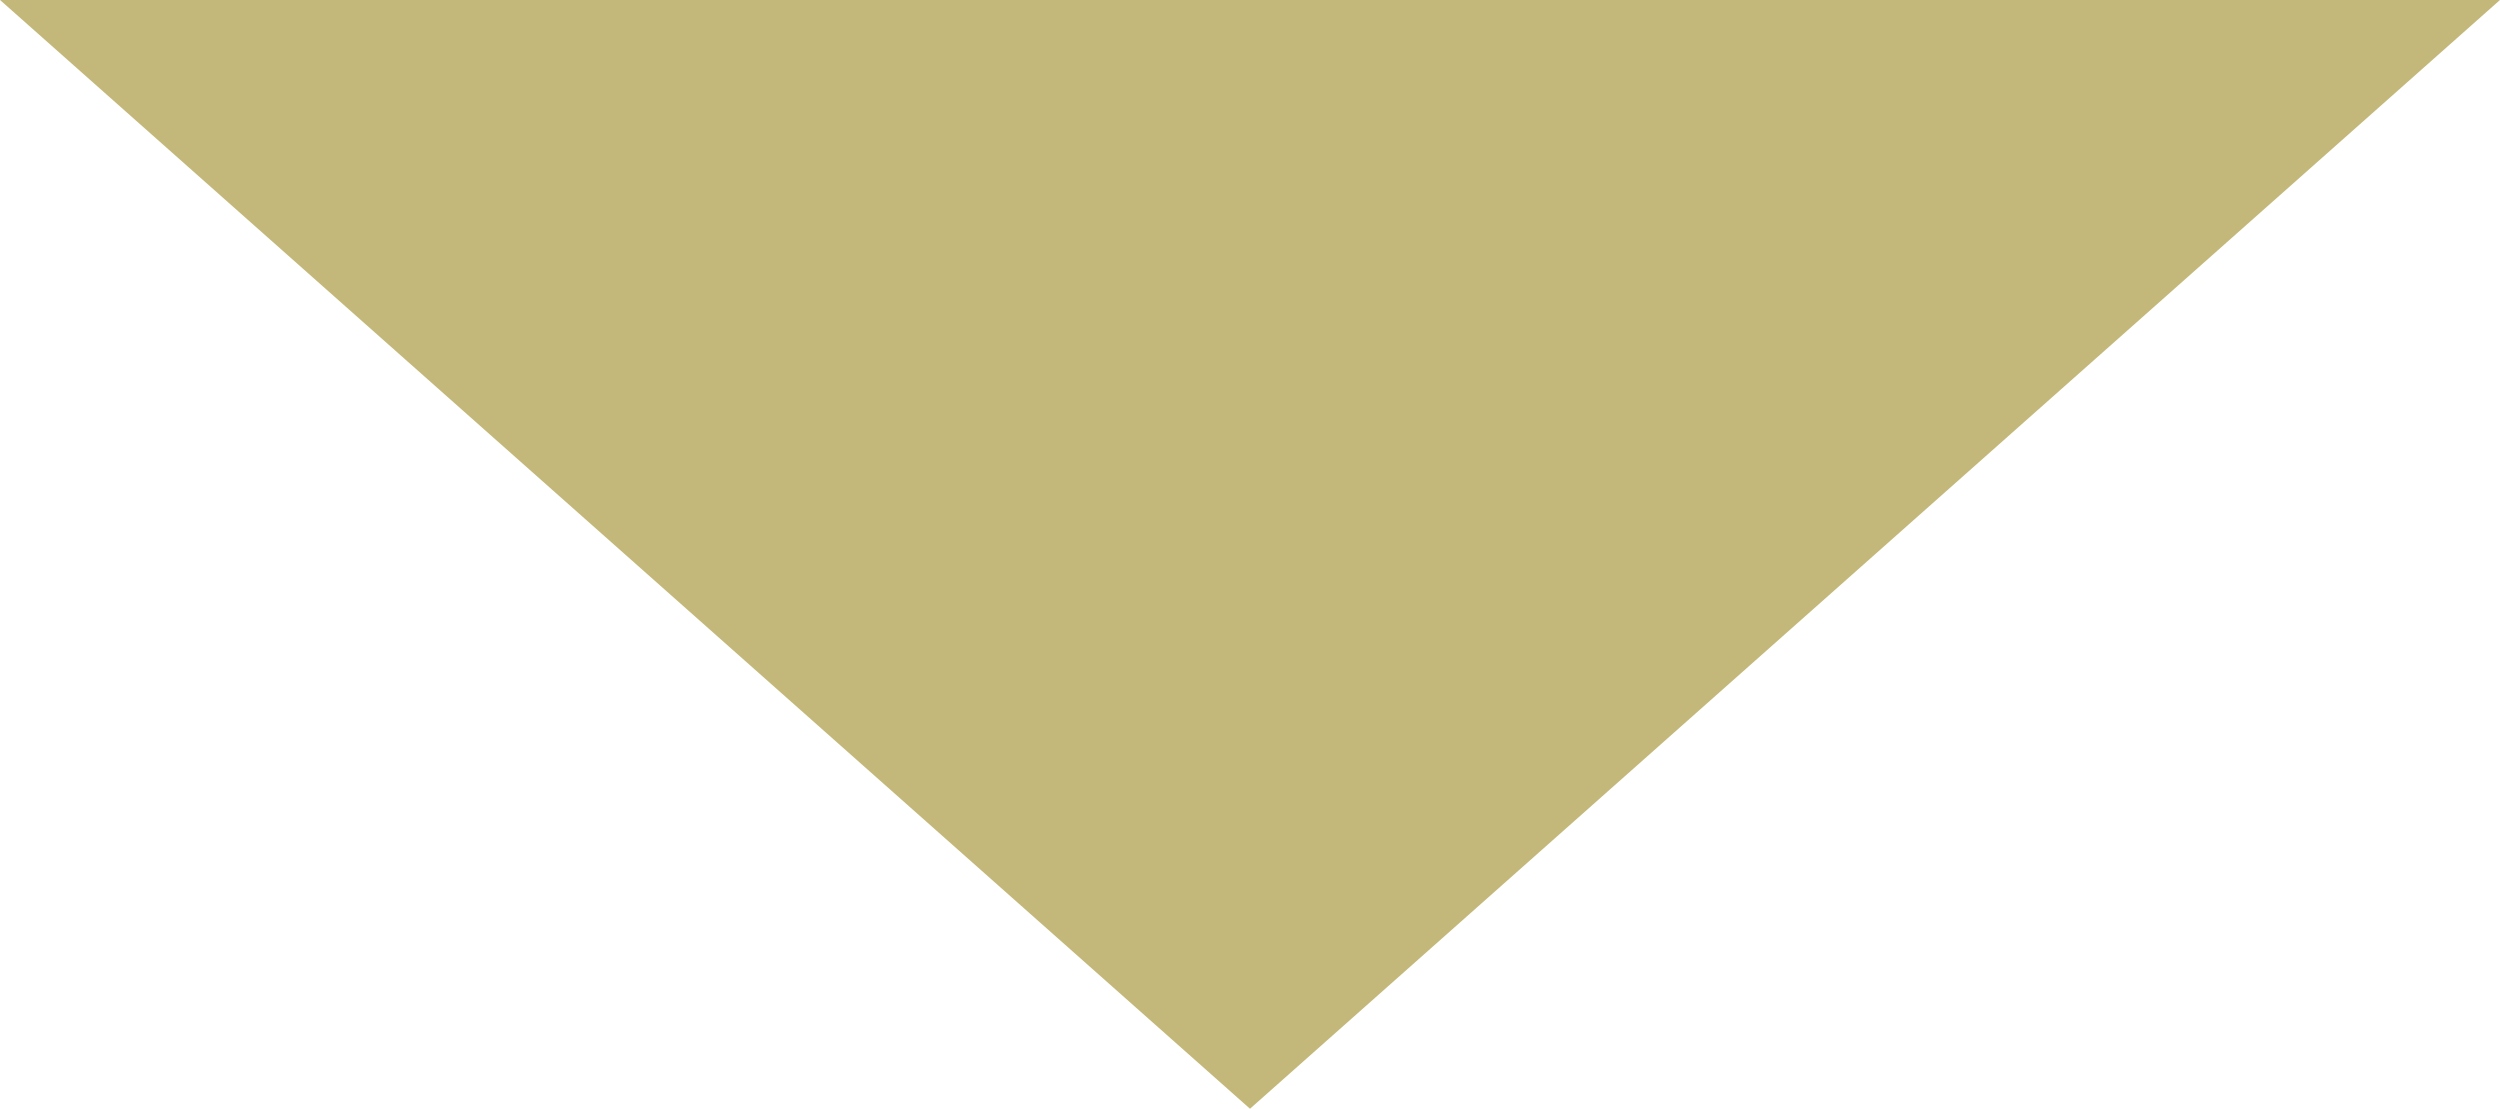 <?xml version="1.0" encoding="UTF-8" standalone="no"?><svg xmlns="http://www.w3.org/2000/svg" xmlns:xlink="http://www.w3.org/1999/xlink" fill="#000000" height="1170.9" preserveAspectRatio="xMidYMid meet" version="1" viewBox="1080.0 1814.6 2640.0 1170.9" width="2640" zoomAndPan="magnify"><defs><radialGradient cx="0" cy="0" fx="0" fy="0" gradientTransform="translate(2400 2400)" gradientUnits="userSpaceOnUse" id="b" r="3394.08" xlink:actuate="onLoad" xlink:show="other" xlink:type="simple"><stop offset="0" stop-color="#ffe5c3"/><stop offset="0.004" stop-color="#ffe5c2"/><stop offset="0.008" stop-color="#ffe4c1"/><stop offset="0.012" stop-color="#ffe4c1"/><stop offset="0.016" stop-color="#ffe4c0"/><stop offset="0.02" stop-color="#ffe3bf"/><stop offset="0.023" stop-color="#ffe3bf"/><stop offset="0.027" stop-color="#ffe3be"/><stop offset="0.031" stop-color="#ffe2bd"/><stop offset="0.035" stop-color="#ffe2bd"/><stop offset="0.039" stop-color="#ffe2bc"/><stop offset="0.043" stop-color="#ffe1bc"/><stop offset="0.047" stop-color="#ffe1bb"/><stop offset="0.051" stop-color="#ffe1ba"/><stop offset="0.055" stop-color="#ffe0ba"/><stop offset="0.059" stop-color="#ffe0b9"/><stop offset="0.063" stop-color="#ffe0b8"/><stop offset="0.066" stop-color="#ffe0b8"/><stop offset="0.07" stop-color="#fedfb7"/><stop offset="0.074" stop-color="#fedfb6"/><stop offset="0.078" stop-color="#fedfb6"/><stop offset="0.082" stop-color="#fedeb5"/><stop offset="0.086" stop-color="#fedeb4"/><stop offset="0.09" stop-color="#fedeb4"/><stop offset="0.094" stop-color="#feddb3"/><stop offset="0.098" stop-color="#feddb2"/><stop offset="0.102" stop-color="#feddb2"/><stop offset="0.105" stop-color="#fedcb1"/><stop offset="0.109" stop-color="#fedcb1"/><stop offset="0.113" stop-color="#fedcb0"/><stop offset="0.117" stop-color="#fedbaf"/><stop offset="0.121" stop-color="#fedbaf"/><stop offset="0.125" stop-color="#fedbae"/><stop offset="0.129" stop-color="#fedbad"/><stop offset="0.133" stop-color="#fedaad"/><stop offset="0.137" stop-color="#fedaac"/><stop offset="0.141" stop-color="#fedaab"/><stop offset="0.145" stop-color="#fed9ab"/><stop offset="0.148" stop-color="#fed9aa"/><stop offset="0.152" stop-color="#fed9a9"/><stop offset="0.156" stop-color="#fed8a9"/><stop offset="0.16" stop-color="#fed8a8"/><stop offset="0.164" stop-color="#fed8a7"/><stop offset="0.168" stop-color="#fed7a7"/><stop offset="0.172" stop-color="#fed7a6"/><stop offset="0.176" stop-color="#fed7a5"/><stop offset="0.18" stop-color="#fed6a5"/><stop offset="0.184" stop-color="#fed6a4"/><stop offset="0.188" stop-color="#fed6a4"/><stop offset="0.191" stop-color="#fed6a3"/><stop offset="0.195" stop-color="#fed5a2"/><stop offset="0.199" stop-color="#fed5a2"/><stop offset="0.203" stop-color="#fed5a1"/><stop offset="0.207" stop-color="#fed4a0"/><stop offset="0.211" stop-color="#fed4a0"/><stop offset="0.215" stop-color="#fdd49f"/><stop offset="0.219" stop-color="#fdd39e"/><stop offset="0.223" stop-color="#fdd39e"/><stop offset="0.227" stop-color="#fdd39d"/><stop offset="0.23" stop-color="#fdd29c"/><stop offset="0.234" stop-color="#fdd29c"/><stop offset="0.238" stop-color="#fdd29b"/><stop offset="0.242" stop-color="#fdd19a"/><stop offset="0.246" stop-color="#fdd19a"/><stop offset="0.25" stop-color="#fdd199"/><stop offset="0.254" stop-color="#fdd199"/><stop offset="0.258" stop-color="#fdd098"/><stop offset="0.262" stop-color="#fdd097"/><stop offset="0.266" stop-color="#fdd097"/><stop offset="0.27" stop-color="#fdcf96"/><stop offset="0.273" stop-color="#fdcf95"/><stop offset="0.277" stop-color="#fdcf95"/><stop offset="0.281" stop-color="#fdce94"/><stop offset="0.285" stop-color="#fdce93"/><stop offset="0.289" stop-color="#fdce93"/><stop offset="0.293" stop-color="#fdcd92"/><stop offset="0.297" stop-color="#fdcd91"/><stop offset="0.301" stop-color="#fdcd91"/><stop offset="0.305" stop-color="#fdcc90"/><stop offset="0.309" stop-color="#fdcc8f"/><stop offset="0.313" stop-color="#fdcc8f"/><stop offset="0.316" stop-color="#fdcc8e"/><stop offset="0.32" stop-color="#fdcb8d"/><stop offset="0.324" stop-color="#fdcb8d"/><stop offset="0.328" stop-color="#fdcb8c"/><stop offset="0.332" stop-color="#fdca8c"/><stop offset="0.336" stop-color="#fdca8b"/><stop offset="0.34" stop-color="#fdca8a"/><stop offset="0.344" stop-color="#fdc98a"/><stop offset="0.348" stop-color="#fdc989"/><stop offset="0.352" stop-color="#fdc988"/><stop offset="0.355" stop-color="#fcc888"/><stop offset="0.359" stop-color="#fcc887"/><stop offset="0.363" stop-color="#fcc886"/><stop offset="0.367" stop-color="#fcc786"/><stop offset="0.371" stop-color="#fcc785"/><stop offset="0.375" stop-color="#fcc784"/><stop offset="0.379" stop-color="#fcc784"/><stop offset="0.383" stop-color="#fcc683"/><stop offset="0.387" stop-color="#fcc682"/><stop offset="0.391" stop-color="#fcc682"/><stop offset="0.395" stop-color="#fcc581"/><stop offset="0.398" stop-color="#fcc581"/><stop offset="0.402" stop-color="#fcc580"/><stop offset="0.406" stop-color="#fcc47f"/><stop offset="0.41" stop-color="#fcc47f"/><stop offset="0.414" stop-color="#fcc47e"/><stop offset="0.418" stop-color="#fcc37d"/><stop offset="0.422" stop-color="#fcc37d"/><stop offset="0.426" stop-color="#fcc37c"/><stop offset="0.43" stop-color="#fcc27b"/><stop offset="0.434" stop-color="#fcc27b"/><stop offset="0.438" stop-color="#fcc27a"/><stop offset="0.441" stop-color="#fcc279"/><stop offset="0.445" stop-color="#fcc179"/><stop offset="0.449" stop-color="#fcc178"/><stop offset="0.453" stop-color="#fcc177"/><stop offset="0.457" stop-color="#fcc077"/><stop offset="0.461" stop-color="#fcc076"/><stop offset="0.465" stop-color="#fcc076"/><stop offset="0.469" stop-color="#fcbf75"/><stop offset="0.473" stop-color="#fcbf74"/><stop offset="0.477" stop-color="#fcbf74"/><stop offset="0.48" stop-color="#fcbe73"/><stop offset="0.484" stop-color="#fcbe72"/><stop offset="0.488" stop-color="#fcbe72"/><stop offset="0.492" stop-color="#fcbd71"/><stop offset="0.496" stop-color="#fcbd70"/><stop offset="0.5" stop-color="#fbbd70"/><stop offset="0.504" stop-color="#fbbd6f"/><stop offset="0.508" stop-color="#fbbc6e"/><stop offset="0.512" stop-color="#fbbc6e"/><stop offset="0.516" stop-color="#fbbc6d"/><stop offset="0.52" stop-color="#fbbb6c"/><stop offset="0.523" stop-color="#fbbb6c"/><stop offset="0.527" stop-color="#fbbb6b"/><stop offset="0.531" stop-color="#fbba6a"/><stop offset="0.535" stop-color="#fbba6a"/><stop offset="0.539" stop-color="#fbba69"/><stop offset="0.543" stop-color="#fbb969"/><stop offset="0.547" stop-color="#fbb968"/><stop offset="0.551" stop-color="#fbb967"/><stop offset="0.555" stop-color="#fbb867"/><stop offset="0.559" stop-color="#fbb866"/><stop offset="0.563" stop-color="#fbb865"/><stop offset="0.566" stop-color="#fbb865"/><stop offset="0.57" stop-color="#fbb764"/><stop offset="0.574" stop-color="#fbb763"/><stop offset="0.578" stop-color="#fbb763"/><stop offset="0.582" stop-color="#fbb662"/><stop offset="0.586" stop-color="#fbb661"/><stop offset="0.59" stop-color="#fbb661"/><stop offset="0.594" stop-color="#fbb560"/><stop offset="0.598" stop-color="#fbb55f"/><stop offset="0.602" stop-color="#fbb55f"/><stop offset="0.605" stop-color="#fbb45e"/><stop offset="0.609" stop-color="#fbb45e"/><stop offset="0.613" stop-color="#fbb45d"/><stop offset="0.617" stop-color="#fbb35c"/><stop offset="0.621" stop-color="#fbb35c"/><stop offset="0.625" stop-color="#fbb35b"/><stop offset="0.629" stop-color="#fbb35a"/><stop offset="0.633" stop-color="#fbb25a"/><stop offset="0.637" stop-color="#fbb259"/><stop offset="0.641" stop-color="#fab258"/><stop offset="0.645" stop-color="#fab158"/><stop offset="0.648" stop-color="#fab157"/><stop offset="0.652" stop-color="#fab156"/><stop offset="0.656" stop-color="#fab056"/><stop offset="0.66" stop-color="#fab055"/><stop offset="0.664" stop-color="#fab054"/><stop offset="0.668" stop-color="#faaf54"/><stop offset="0.672" stop-color="#faaf53"/><stop offset="0.676" stop-color="#faaf52"/><stop offset="0.68" stop-color="#faae52"/><stop offset="0.684" stop-color="#faae51"/><stop offset="0.688" stop-color="#faae51"/><stop offset="0.691" stop-color="#faae50"/><stop offset="0.695" stop-color="#faad4f"/><stop offset="0.699" stop-color="#faad4f"/><stop offset="0.703" stop-color="#faad4e"/><stop offset="0.707" stop-color="#faac4d"/><stop offset="0.711" stop-color="#faac4d"/><stop offset="0.715" stop-color="#faac4c"/><stop offset="0.719" stop-color="#faab4b"/><stop offset="0.723" stop-color="#faab4b"/><stop offset="0.727" stop-color="#faab4a"/><stop offset="0.73" stop-color="#faaa49"/><stop offset="0.734" stop-color="#faaa49"/><stop offset="0.738" stop-color="#faaa48"/><stop offset="0.742" stop-color="#faa947"/><stop offset="0.746" stop-color="#faa947"/><stop offset="0.75" stop-color="#faa946"/><stop offset="0.754" stop-color="#faa946"/><stop offset="0.758" stop-color="#faa845"/><stop offset="0.762" stop-color="#faa844"/><stop offset="0.766" stop-color="#faa844"/><stop offset="0.77" stop-color="#faa743"/><stop offset="0.773" stop-color="#faa742"/><stop offset="0.777" stop-color="#faa742"/><stop offset="0.781" stop-color="#faa641"/><stop offset="0.785" stop-color="#f9a640"/><stop offset="0.789" stop-color="#f9a640"/><stop offset="0.793" stop-color="#f9a53f"/><stop offset="0.797" stop-color="#f9a53e"/><stop offset="0.801" stop-color="#f9a53e"/><stop offset="0.805" stop-color="#f9a43d"/><stop offset="0.809" stop-color="#f9a43c"/><stop offset="0.813" stop-color="#f9a43c"/><stop offset="0.816" stop-color="#f9a43b"/><stop offset="0.82" stop-color="#f9a33b"/><stop offset="0.824" stop-color="#f9a33a"/><stop offset="0.828" stop-color="#f9a339"/><stop offset="0.832" stop-color="#f9a239"/><stop offset="0.836" stop-color="#f9a238"/><stop offset="0.84" stop-color="#f9a237"/><stop offset="0.844" stop-color="#f9a137"/><stop offset="0.848" stop-color="#f9a136"/><stop offset="0.852" stop-color="#f9a135"/><stop offset="0.855" stop-color="#f9a035"/><stop offset="0.859" stop-color="#f9a034"/><stop offset="0.863" stop-color="#f9a033"/><stop offset="0.867" stop-color="#f99f33"/><stop offset="0.871" stop-color="#f99f32"/><stop offset="0.875" stop-color="#f99f31"/><stop offset="0.879" stop-color="#f99f31"/><stop offset="0.883" stop-color="#f99e30"/><stop offset="0.887" stop-color="#f99e2f"/><stop offset="0.891" stop-color="#f99e2f"/><stop offset="0.895" stop-color="#f99d2e"/><stop offset="0.898" stop-color="#f99d2e"/><stop offset="0.902" stop-color="#f99d2d"/><stop offset="0.906" stop-color="#f99c2c"/><stop offset="0.91" stop-color="#f99c2c"/><stop offset="0.914" stop-color="#f99c2b"/><stop offset="0.918" stop-color="#f99b2a"/><stop offset="0.922" stop-color="#f99b2a"/><stop offset="0.926" stop-color="#f99b29"/><stop offset="0.93" stop-color="#f89a28"/><stop offset="0.934" stop-color="#f89a28"/><stop offset="0.938" stop-color="#f89a27"/><stop offset="0.941" stop-color="#f89a26"/><stop offset="0.945" stop-color="#f89926"/><stop offset="0.949" stop-color="#f89925"/><stop offset="0.953" stop-color="#f89924"/><stop offset="0.957" stop-color="#f89824"/><stop offset="0.961" stop-color="#f89823"/><stop offset="0.965" stop-color="#f89823"/><stop offset="0.969" stop-color="#f89722"/><stop offset="0.973" stop-color="#f89721"/><stop offset="0.977" stop-color="#f89721"/><stop offset="0.98" stop-color="#f89620"/><stop offset="0.984" stop-color="#f8961f"/><stop offset="0.988" stop-color="#f8961f"/><stop offset="0.992" stop-color="#f8951e"/><stop offset="0.996" stop-color="#f8951d"/><stop offset="1" stop-color="#f8951d"/></radialGradient><clipPath id="a"><path d="M 2400.004 4800 C 3721.891 4800 4800.008 3721.867 4800.008 2399.996 C 4800.008 1078.141 3721.891 -0.008 2400.004 -0.008 C 1078.133 -0.008 0 1078.141 0 2399.996 C 0 3721.867 1078.133 4800 2400.004 4800"/></clipPath></defs><g id="change1_1"><g clip-path="url(#a)" clip-rule="evenodd"/><path d="M 3720.004 1814.574 L 2399.996 2985.43 L 1080 1814.574 L 3720.004 1814.574" fill="#c3b879" fill-rule="evenodd"/></g></svg>